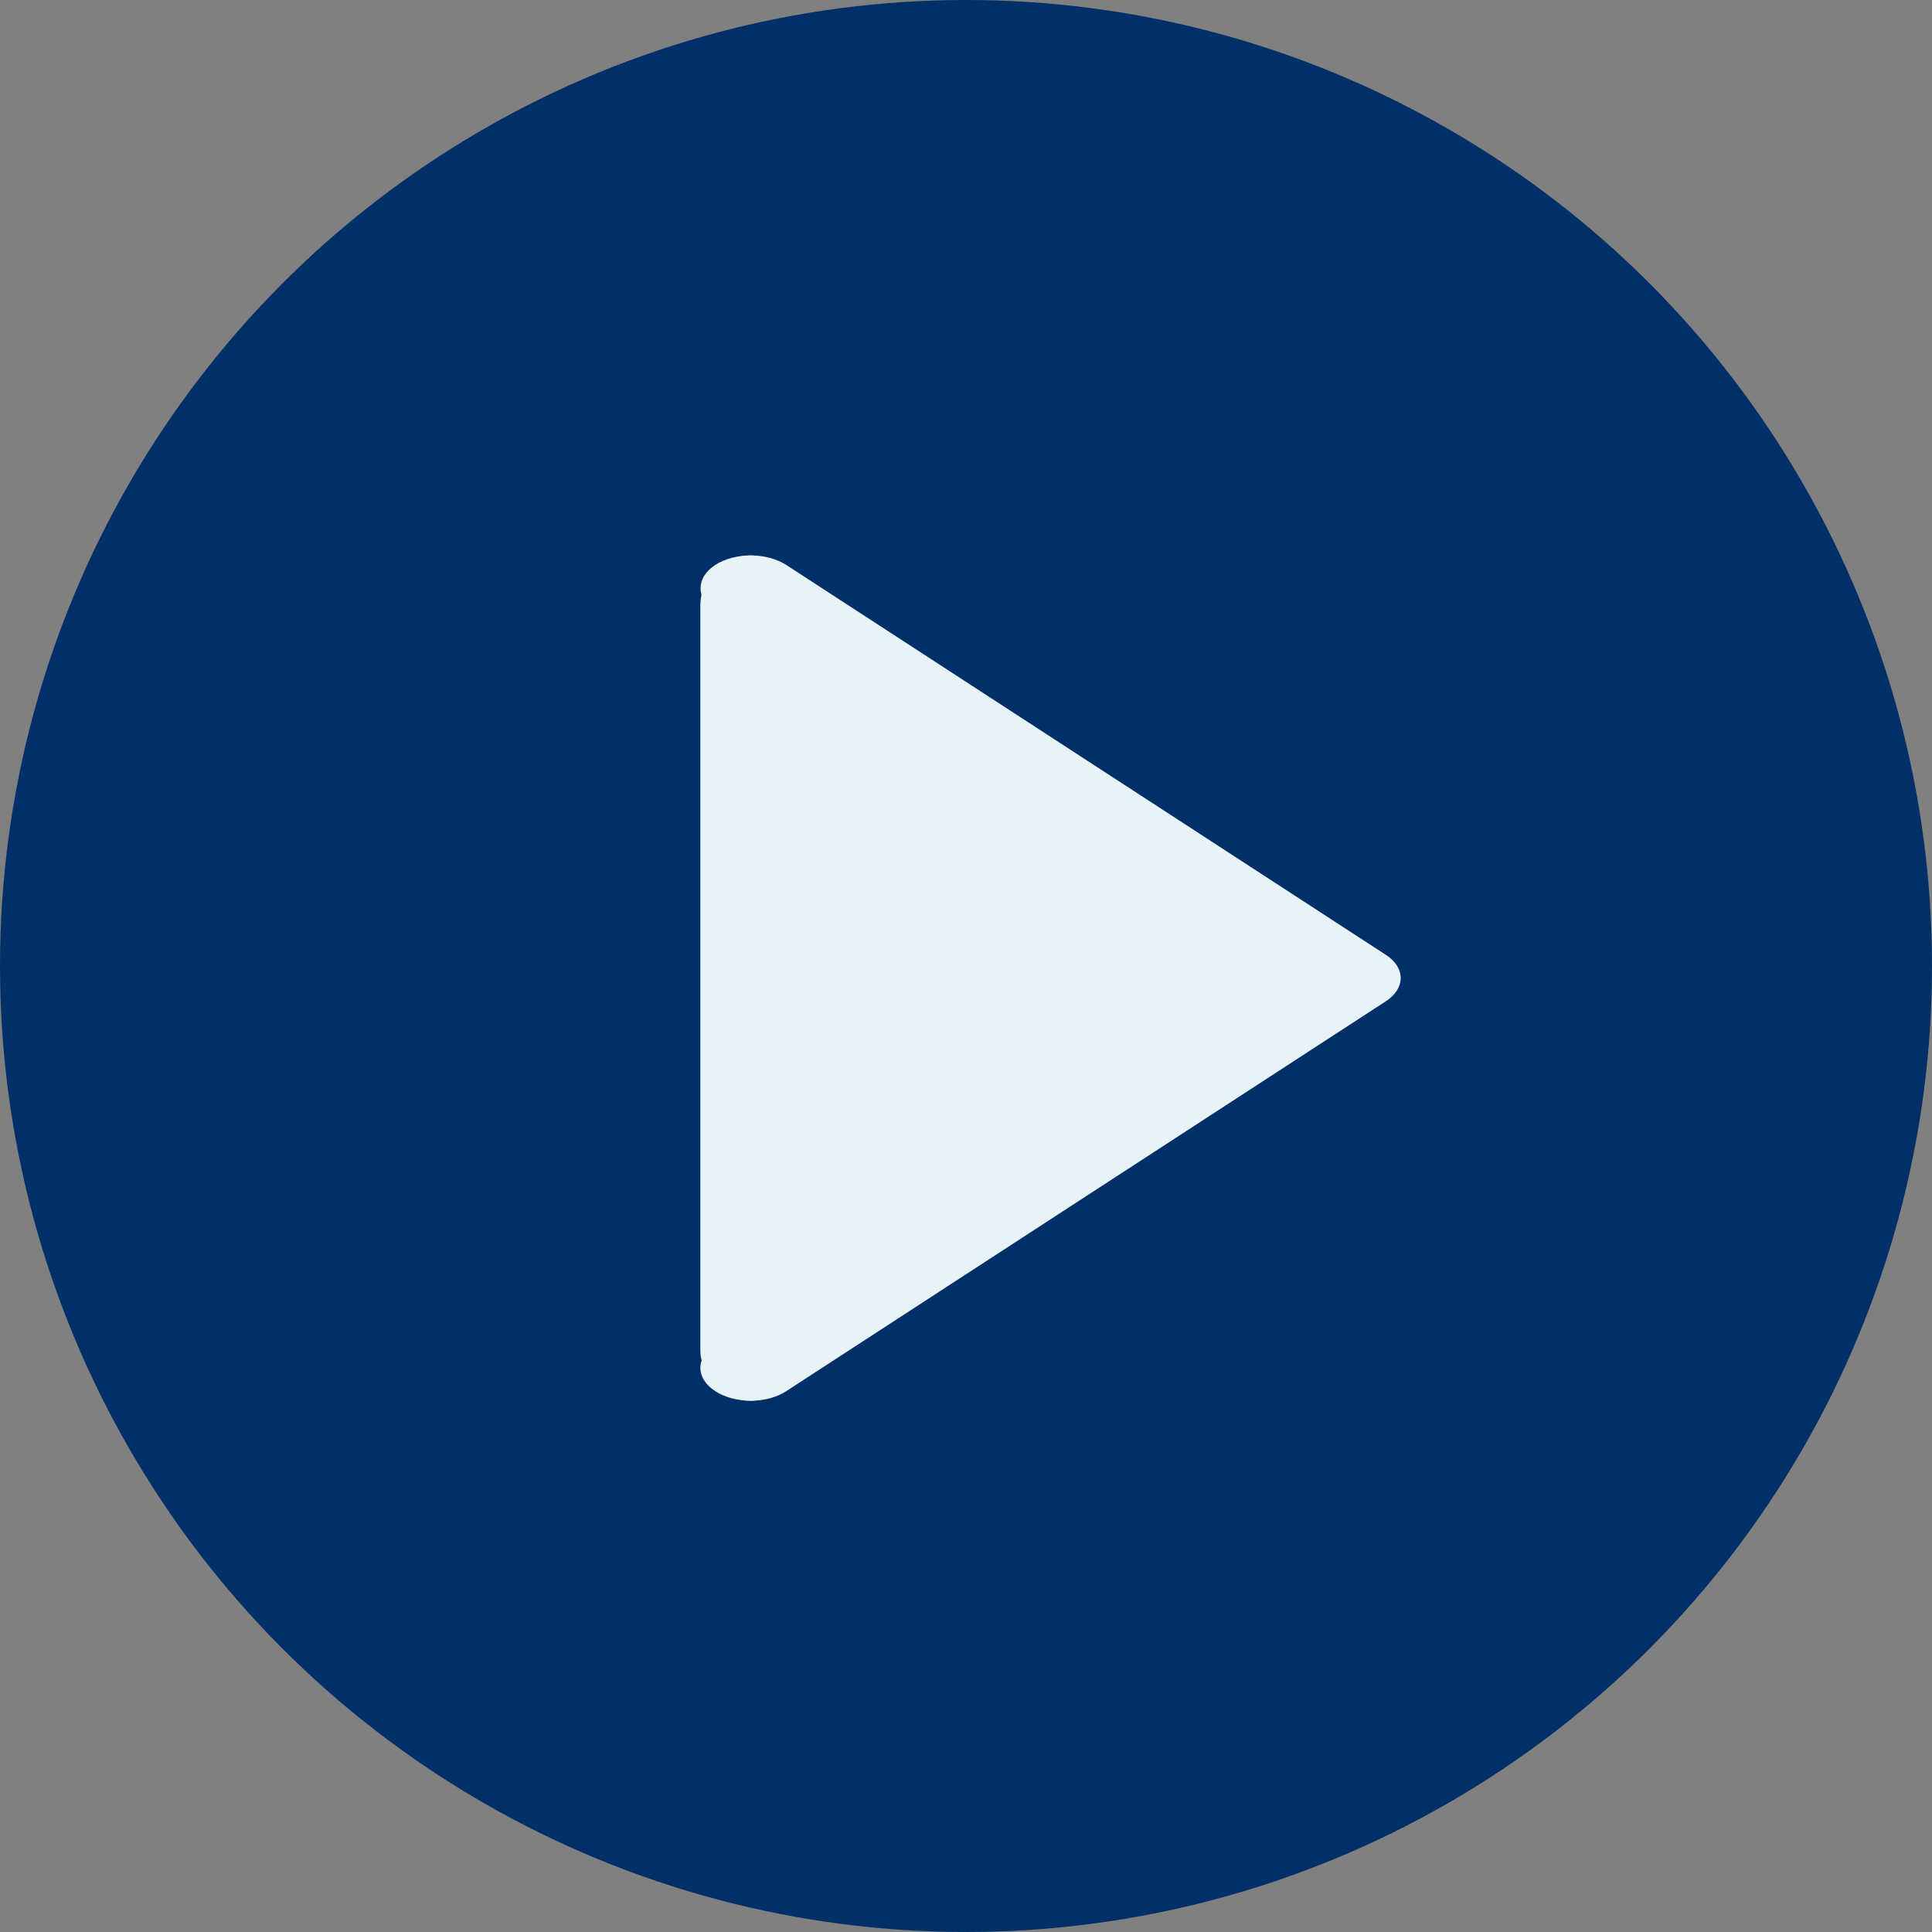 <svg width="80" height="80" viewBox="0 0 80 80" fill="none" xmlns="http://www.w3.org/2000/svg">
<rect x="0" y="0" width="80" height="80" fill="#808080" stroke="none"/>
<circle cx="40" cy="40" r="40" fill="#003067"/>
<path d="M57.392 39.542L32.56 23.395C31.742 22.868 30.431 22.868 29.613 23.395C28.806 23.928 28.806 24.783 29.613 25.316V40.499V55.682C28.796 56.209 28.796 57.07 29.613 57.603C30.022 57.87 30.557 58 31.092 58C31.627 58 32.151 57.87 32.56 57.603L57.392 41.456C57.78 41.203 58 40.855 58 40.499C58 40.137 57.78 39.795 57.392 39.542Z" fill="#E7F3F6"/>
<rect x="29" y="23" width="4.143" height="35" rx="2.071" fill="#E7F3F6"/>
</svg>
